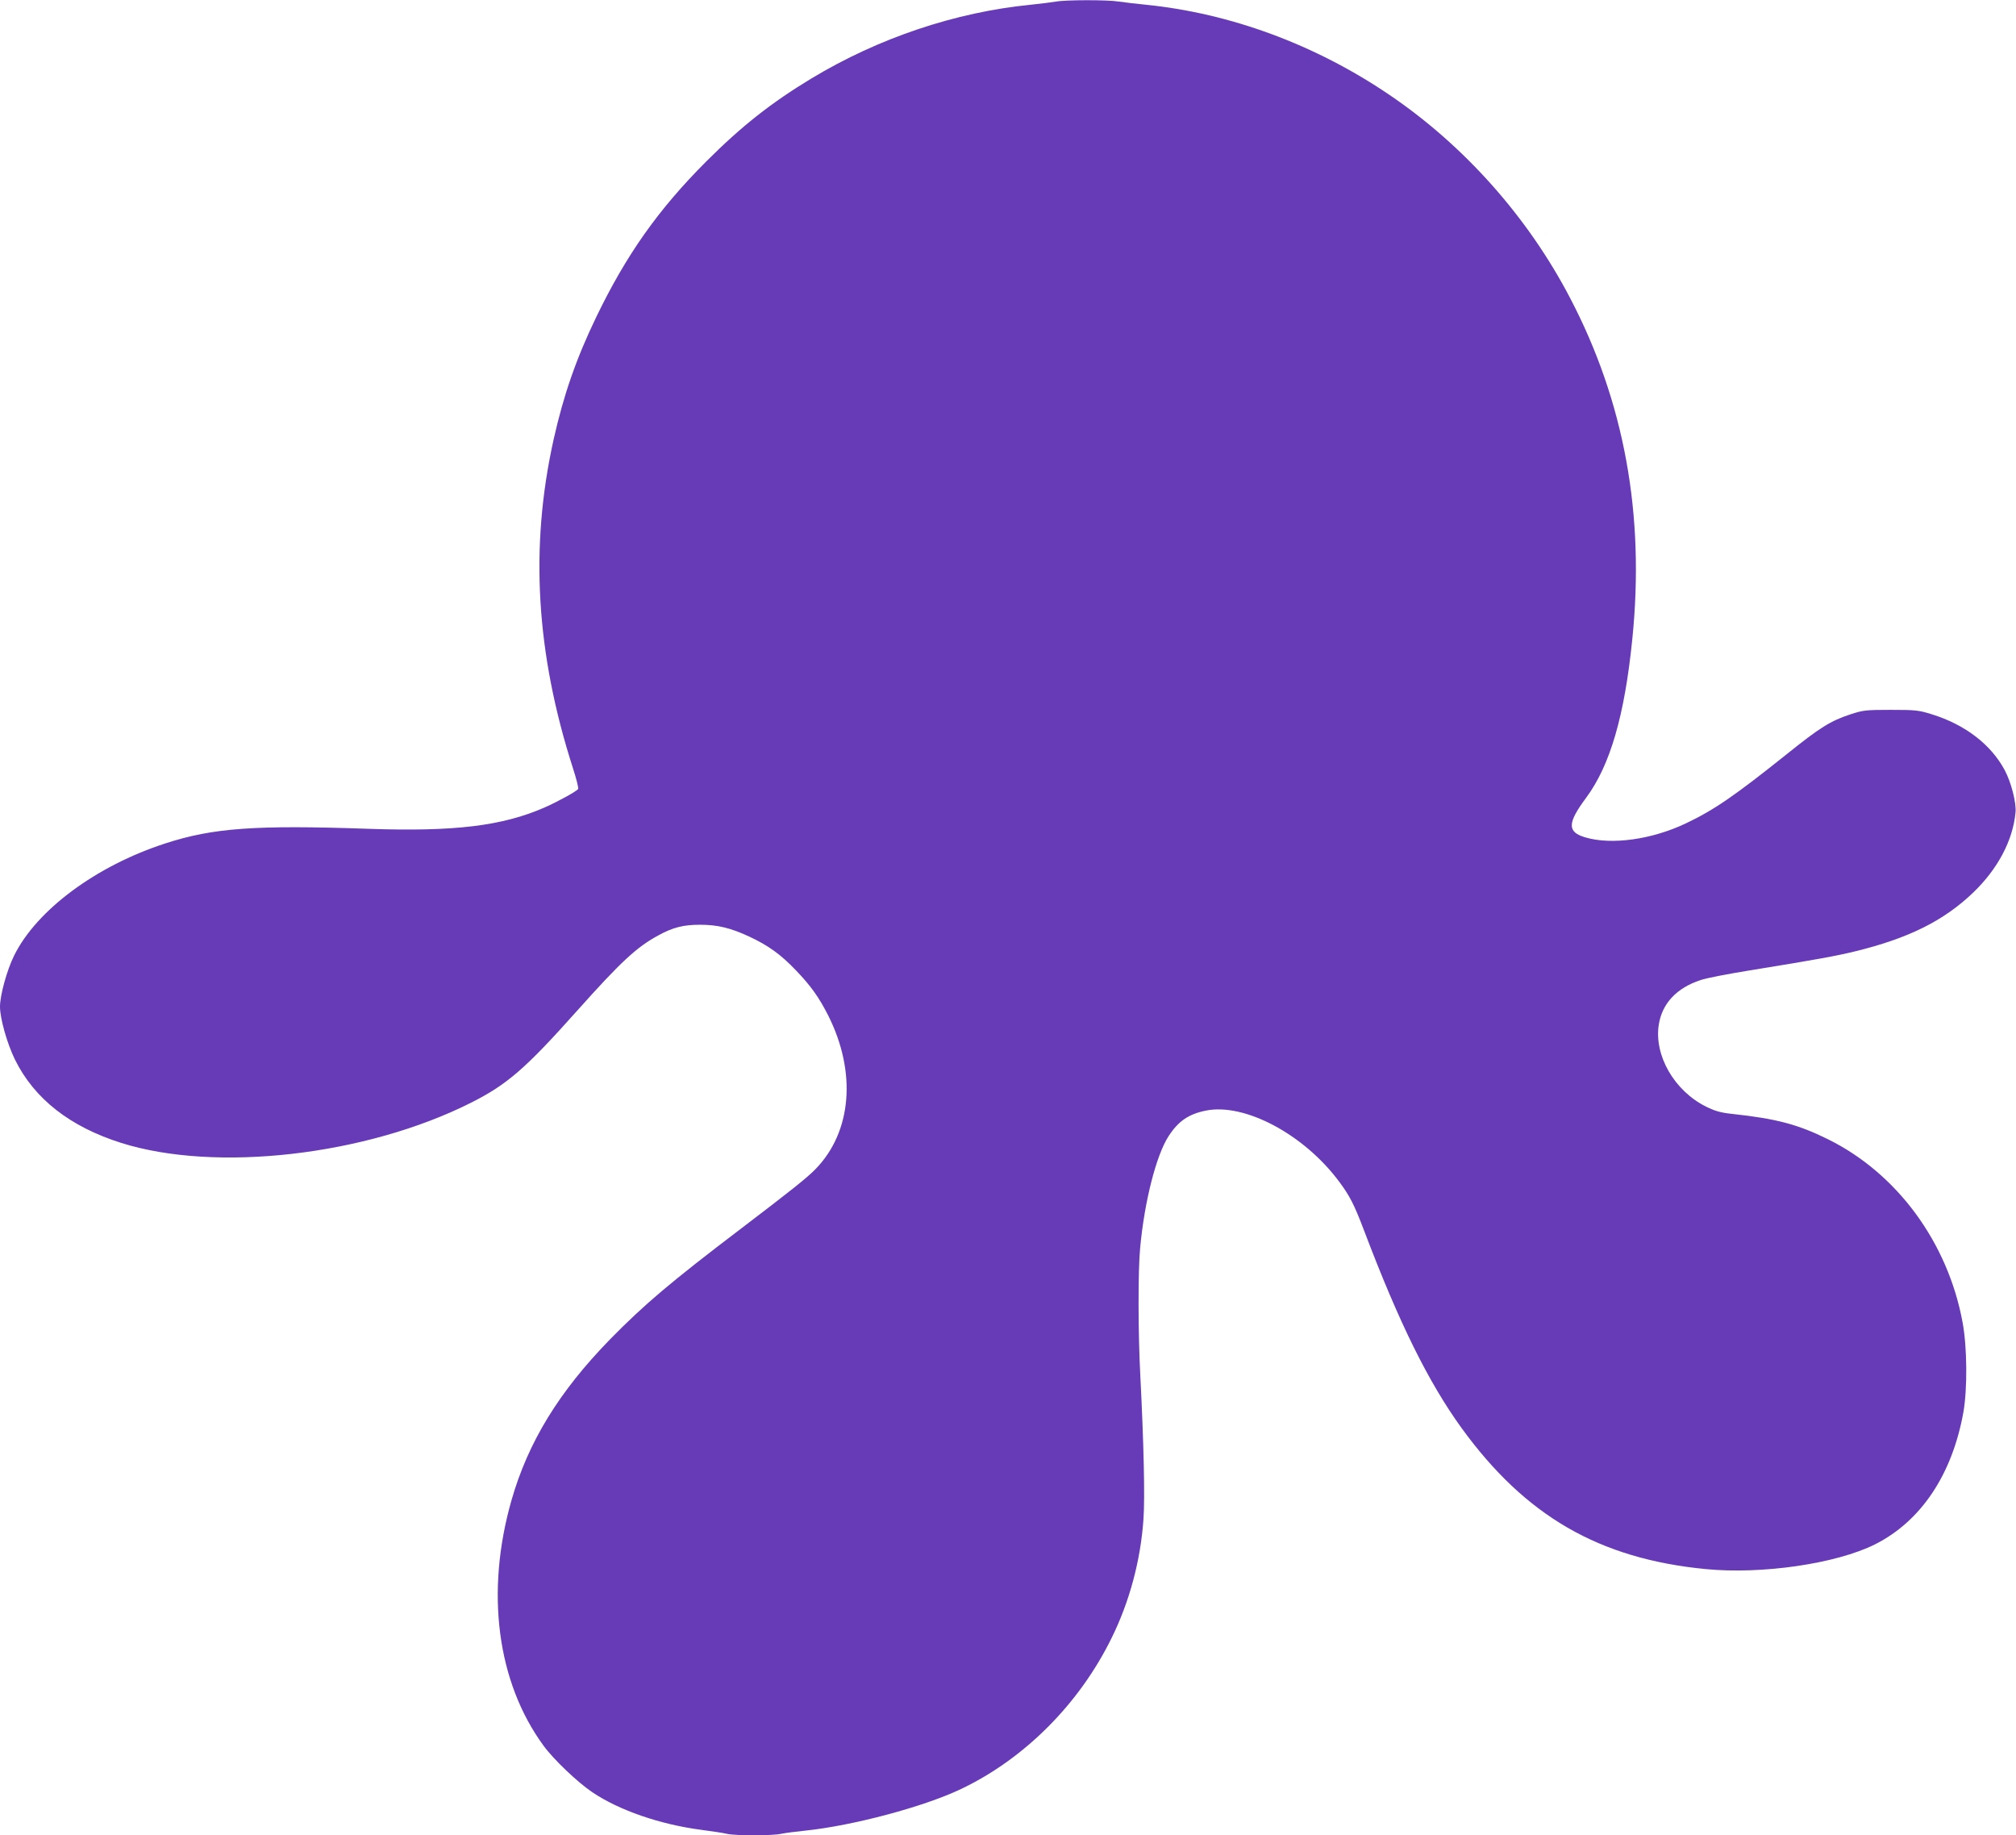 <?xml version="1.0" standalone="no"?>
<!DOCTYPE svg PUBLIC "-//W3C//DTD SVG 20010904//EN"
 "http://www.w3.org/TR/2001/REC-SVG-20010904/DTD/svg10.dtd">
<svg version="1.0" xmlns="http://www.w3.org/2000/svg"
 width="1280pt" height="1165pt" viewBox="0 0 1280 1165"
 preserveAspectRatio="xMidYMid meet">
<g transform="translate(0,1165) scale(0.1,-0.1)"
fill="#673ab7" stroke="none">
<path d="M6705 11640 c-22 -4 -94 -13 -160 -20 -478 -47 -967 -211 -1393 -468
-255 -154 -444 -303 -667 -526 -306 -306 -509 -594 -700 -990 -126 -261 -207
-494 -270 -776 -152 -683 -112 -1356 123 -2087 22 -67 36 -126 33 -131 -10
-15 -126 -79 -212 -117 -268 -118 -574 -155 -1120 -136 -718 25 -986 6 -1290
-93 -438 -142 -816 -422 -959 -711 -46 -92 -90 -253 -90 -325 0 -75 45 -234
95 -336 123 -249 349 -426 675 -529 600 -189 1553 -80 2218 254 231 116 347
216 677 586 277 310 378 404 516 478 91 50 158 67 263 67 112 0 195 -20 315
-76 121 -57 198 -112 297 -216 93 -97 144 -169 203 -285 181 -361 149 -738
-81 -974 -52 -54 -158 -138 -468 -374 -453 -344 -619 -485 -836 -706 -325
-333 -521 -653 -627 -1024 -166 -583 -91 -1153 204 -1556 64 -88 217 -233 309
-295 170 -115 431 -205 691 -239 68 -9 143 -20 167 -26 55 -12 289 -12 344 1
24 5 93 14 153 20 303 32 750 151 987 264 403 192 750 540 955 957 114 230
185 493 203 755 10 135 2 482 -20 914 -14 263 -15 663 -1 808 27 295 102 588
180 709 61 95 127 141 236 163 246 51 624 -150 847 -450 68 -91 96 -146 158
-309 224 -591 409 -964 620 -1256 406 -559 873 -829 1549 -895 358 -35 830 34
1076 157 292 147 490 443 561 839 26 149 24 413 -5 569 -93 508 -417 948 -856
1164 -188 93 -326 130 -605 160 -75 8 -110 18 -167 46 -202 100 -332 325 -301
521 21 134 113 233 266 283 34 12 174 39 310 61 438 71 545 91 670 121 340 83
563 194 750 373 156 150 252 330 269 509 6 59 -27 190 -68 267 -87 164 -253
291 -464 356 -83 26 -103 28 -260 28 -159 0 -175 -2 -255 -28 -128 -42 -195
-84 -409 -256 -328 -262 -459 -352 -636 -436 -218 -104 -475 -139 -641 -89
-114 34 -113 90 6 250 153 206 245 522 294 1010 80 789 -51 1506 -395 2163
-268 514 -673 969 -1149 1291 -469 318 -1008 517 -1545 571 -60 6 -138 15
-171 20 -72 12 -341 11 -399 0z"/>
</g>
</svg>
